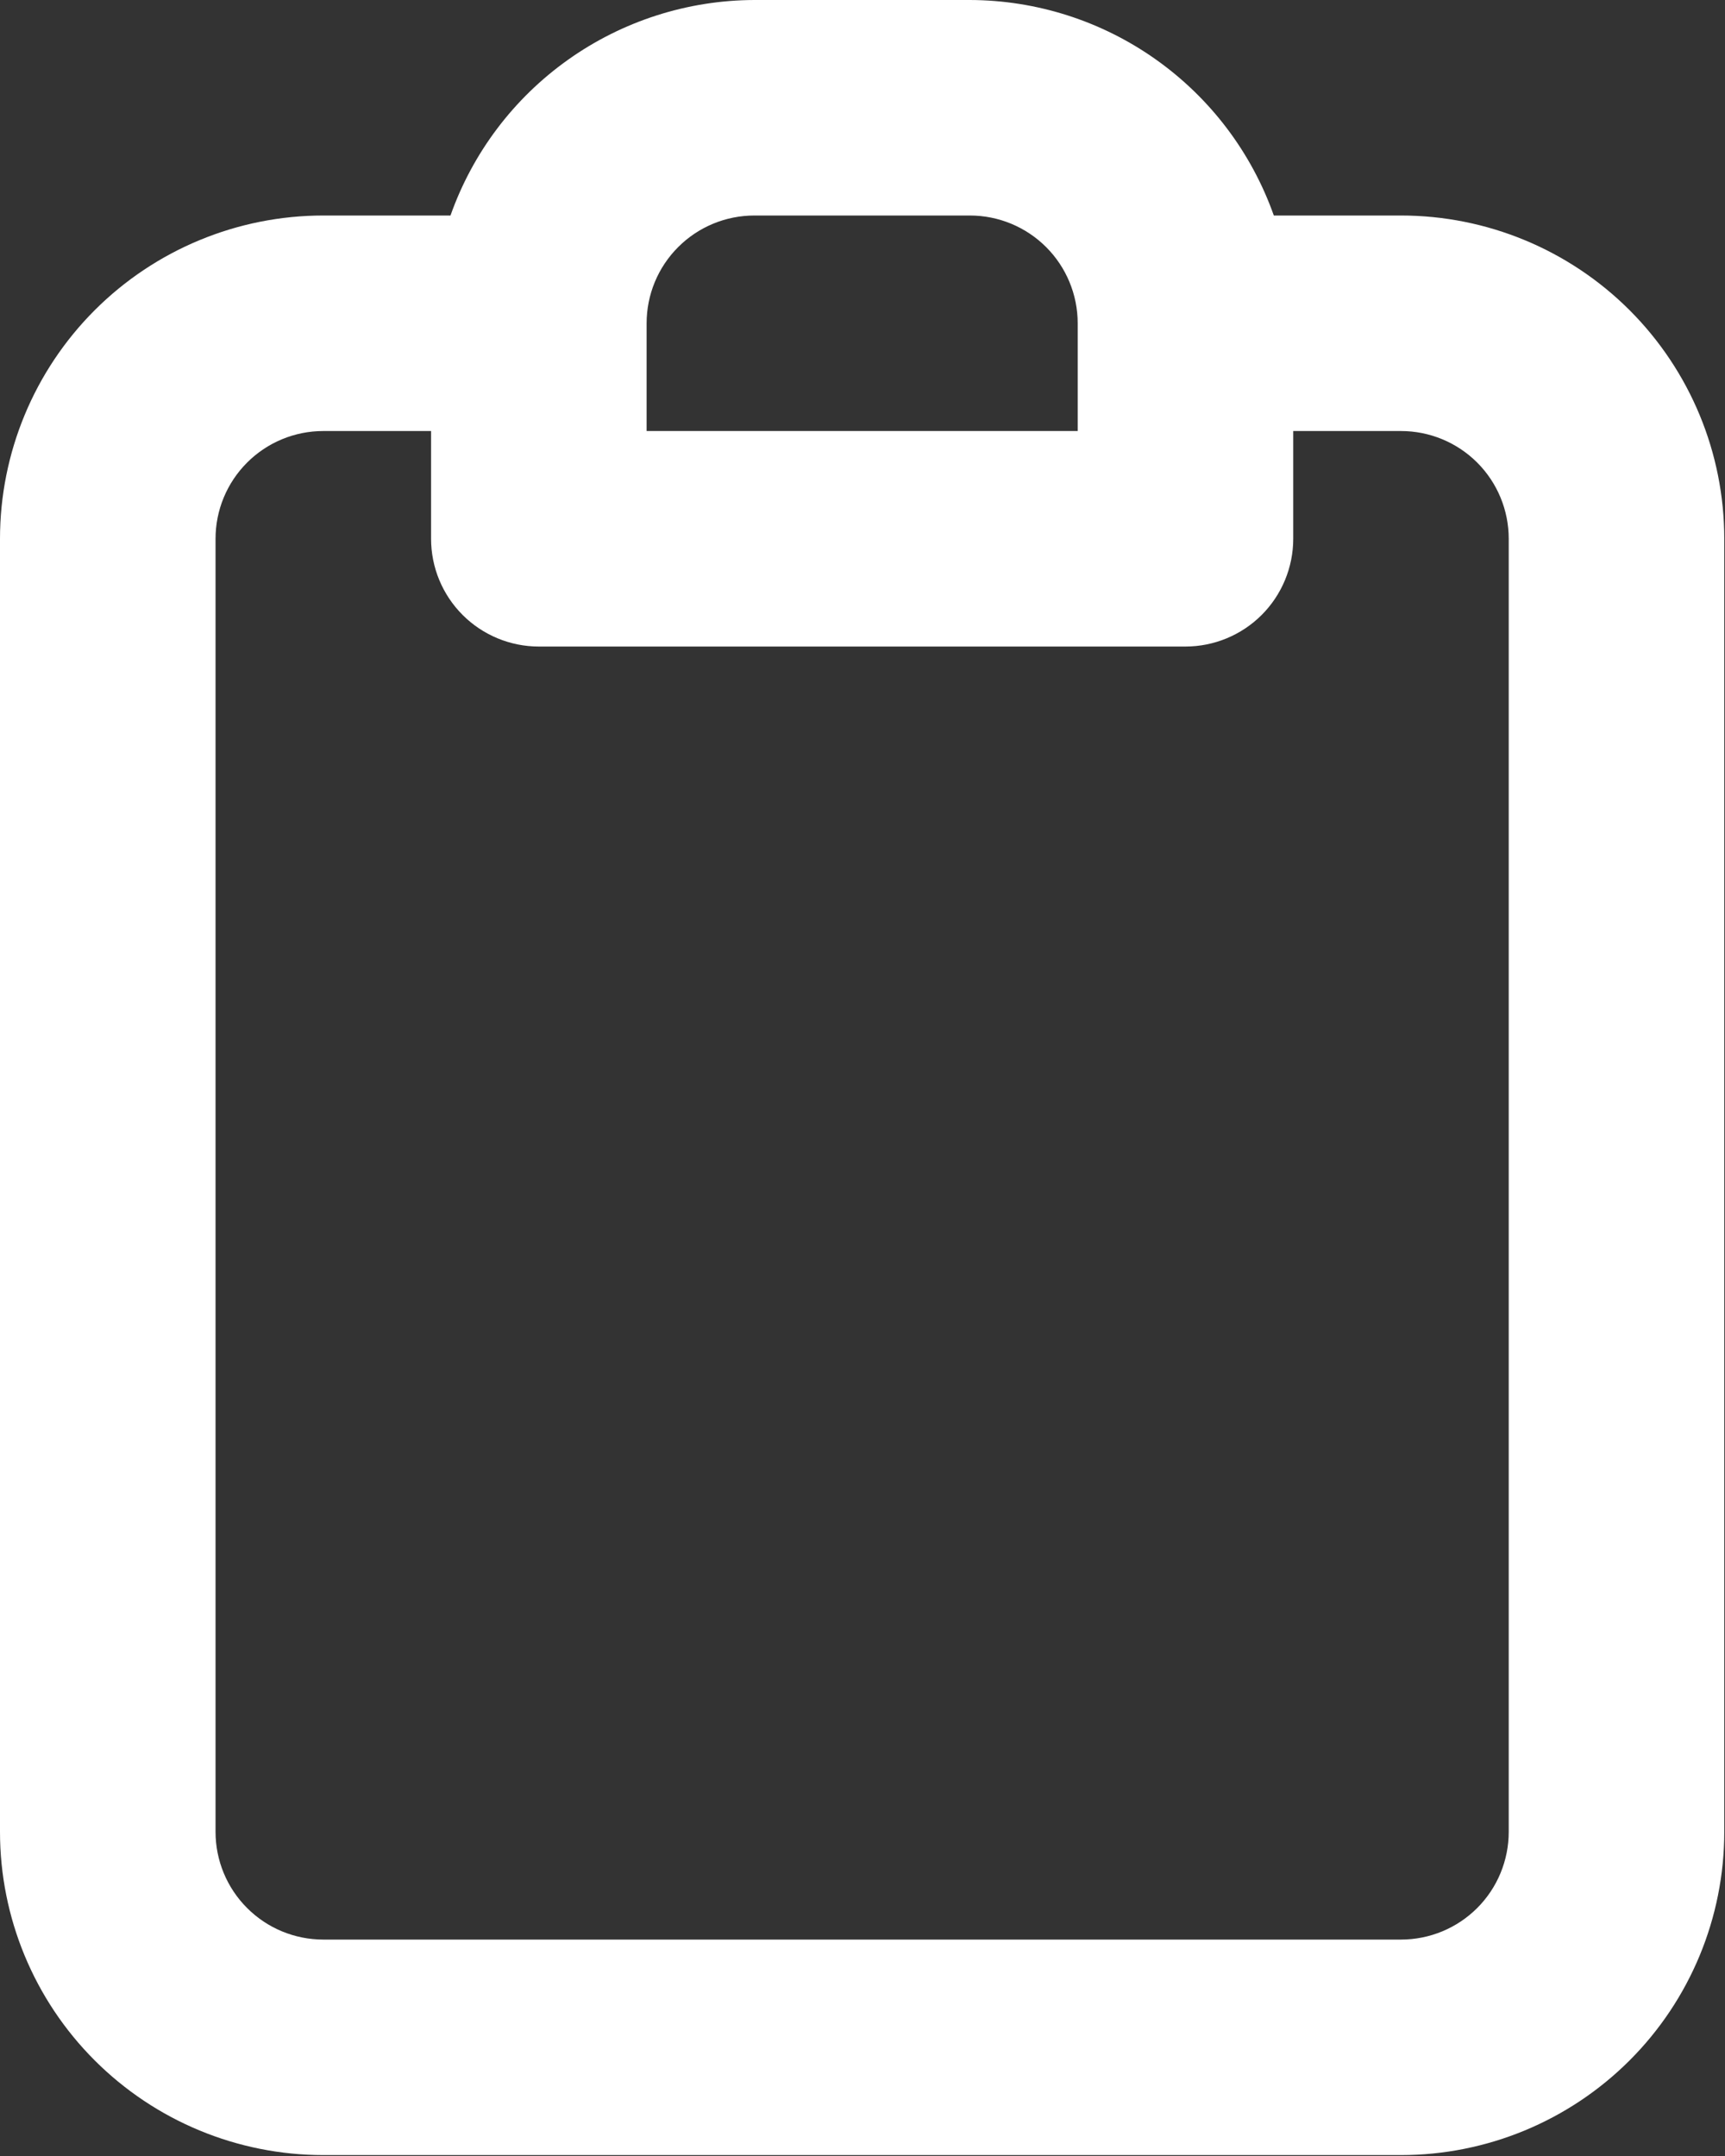 ﻿<svg width="40" height="50" viewBox="0 0 40 50" fill="none" xmlns="http://www.w3.org/2000/svg">
    <rect x="0" y="0" width="40" height="50" fill="#333333" stroke="none"/>
    <path d="M32.486 4.998H29.538C29.022 3.54 28.068 2.277 26.806 1.382C25.545 0.487 24.037 0.004 22.491 0H17.493C15.946 0.004 14.438 0.487 13.177 1.382C11.915 2.277 10.961 3.54 10.446 4.998H7.497C5.509 4.998 3.602 5.788 2.196 7.194C0.79 8.6 0 10.507 0 12.495V42.482C0 44.471 0.79 46.377 2.196 47.783C3.602 49.189 5.509 49.979 7.497 49.979H32.486C34.475 49.979 36.382 49.189 37.788 47.783C39.194 46.377 39.983 44.471 39.983 42.482V12.495C39.983 10.507 39.194 8.6 37.788 7.194C36.382 5.788 34.475 4.998 32.486 4.998ZM14.994 7.497C14.994 6.834 15.257 6.198 15.726 5.73C16.194 5.261 16.83 4.998 17.493 4.998H22.491C23.153 4.998 23.789 5.261 24.258 5.73C24.726 6.198 24.99 6.834 24.99 7.497V9.996H14.994V7.497ZM34.985 42.482C34.985 43.145 34.722 43.781 34.254 44.249C33.785 44.718 33.149 44.981 32.486 44.981H7.497C6.834 44.981 6.198 44.718 5.73 44.249C5.261 43.781 4.998 43.145 4.998 42.482V12.495C4.998 11.832 5.261 11.196 5.73 10.728C6.198 10.259 6.834 9.996 7.497 9.996H9.996V12.495C9.996 13.158 10.259 13.793 10.728 14.262C11.196 14.73 11.832 14.994 12.495 14.994H27.488C28.151 14.994 28.787 14.73 29.256 14.262C29.724 13.793 29.988 13.158 29.988 12.495V9.996H32.486C33.149 9.996 33.785 10.259 34.254 10.728C34.722 11.196 34.985 11.832 34.985 12.495V42.482Z" fill="white"/>
</svg>
